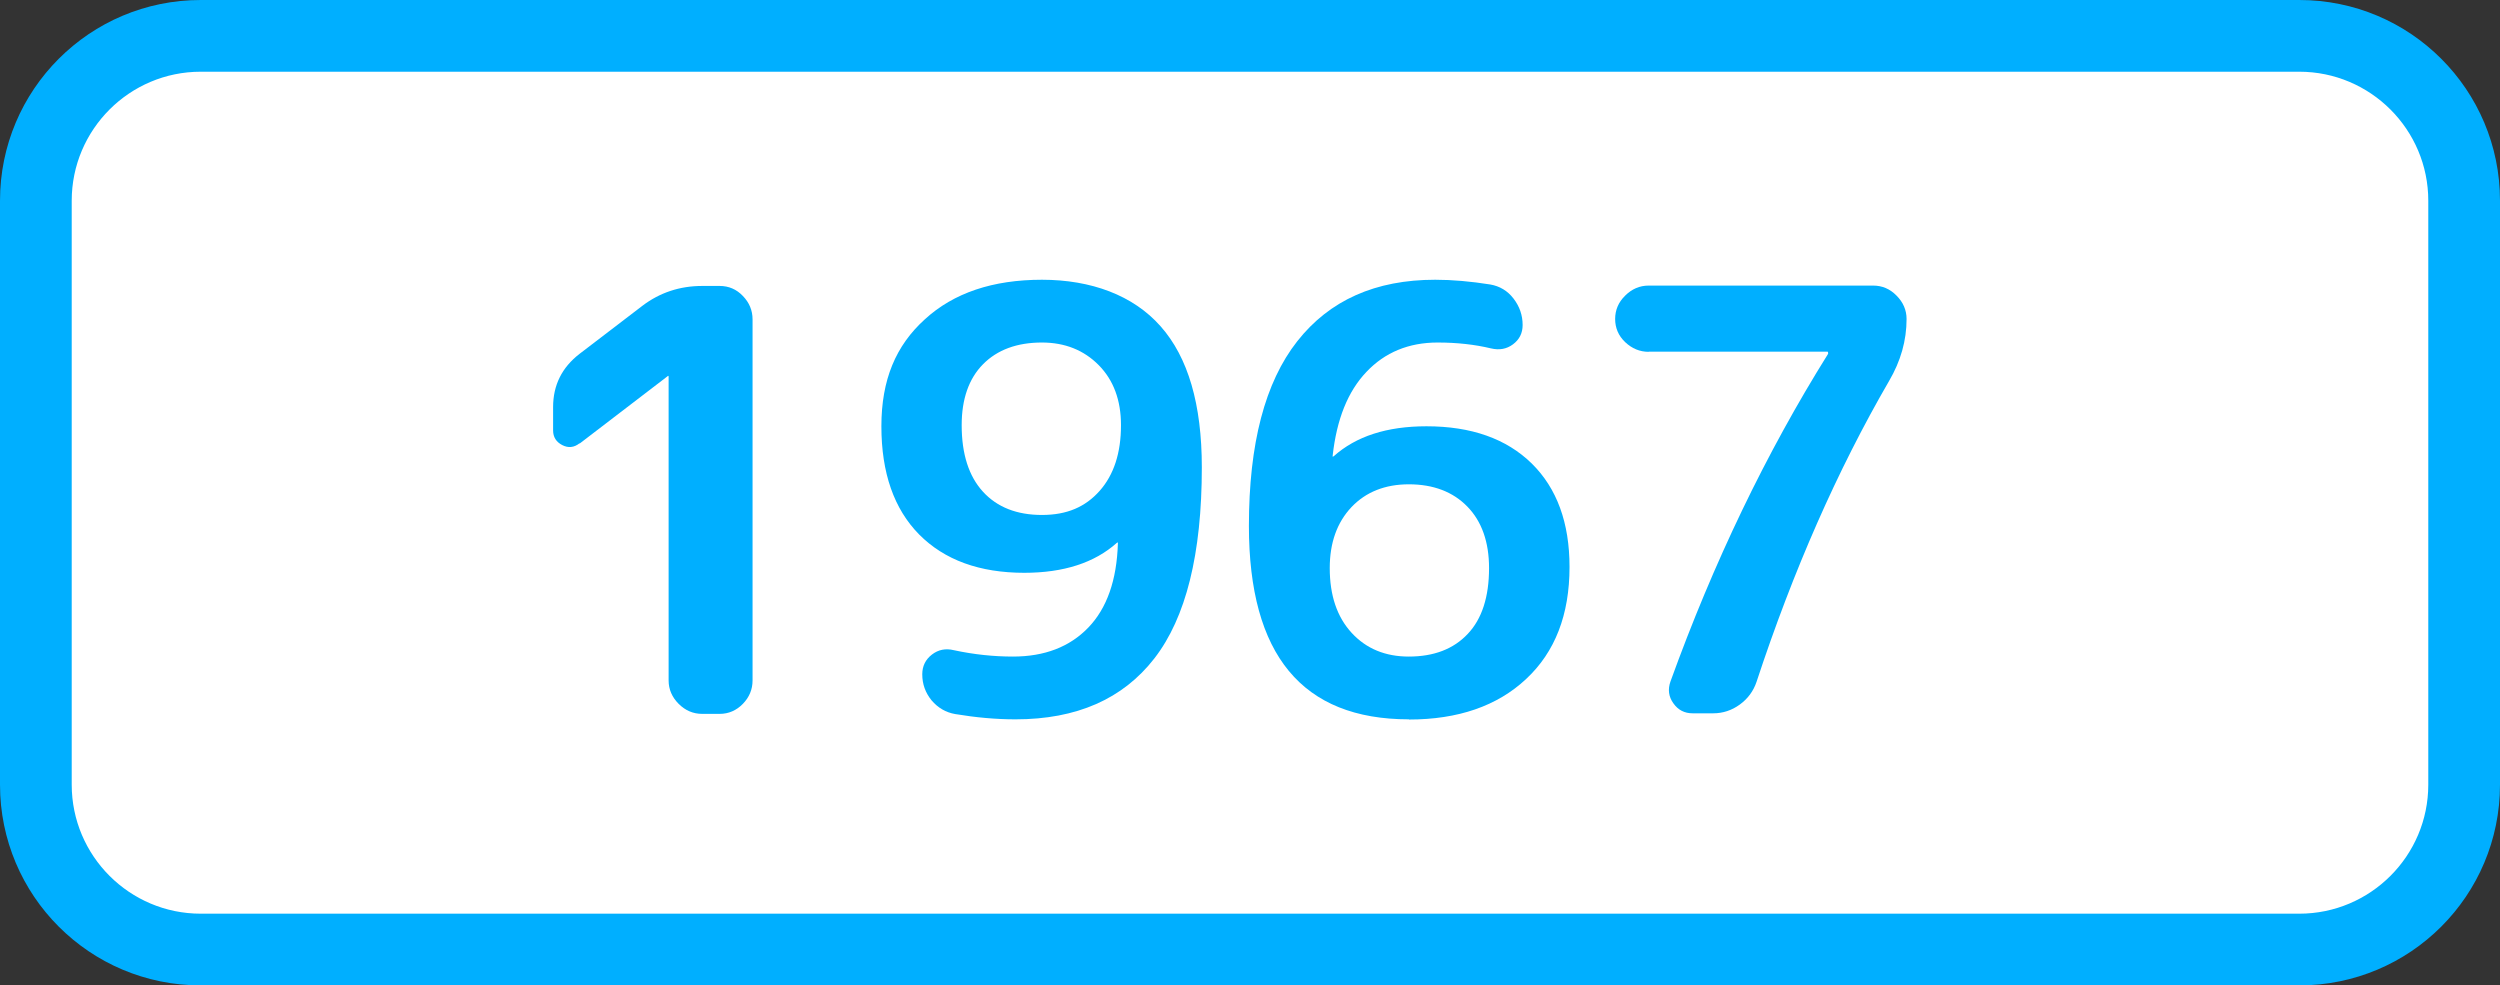 <?xml version="1.0" encoding="UTF-8"?><svg id="_レイヤー_2" xmlns="http://www.w3.org/2000/svg" viewBox="0 0 137 54"><rect x="0" y="0" width="137" height="54" fill="#333333" stroke="none"/><defs><style>.cls-1{fill:#00afff;}.cls-1,.cls-2{stroke-width:0px;}.cls-2{fill:#fff;}</style></defs><g id="_各要素"><rect class="cls-2" x="1.96" y="1.97" width="133.07" height="50.07" rx="9.04" ry="9.04"/><path class="cls-1" d="m126,3.93c3.9,0,7.07,3.17,7.07,7.07v32c0,3.9-3.17,7.07-7.07,7.07H11c-3.9,0-7.07-3.17-7.07-7.07V11c0-3.9,3.17-7.07,7.07-7.07h115m0-3.93H11C4.92,0,0,4.92,0,11v32c0,6.08,4.92,11,11,11h115c6.08,0,11-4.92,11-11V11c0-6.08-4.92-11-11-11h0Z"/><path class="cls-1" d="m31.76,24.29c-.3.24-.62.27-.95.1-.33-.17-.5-.44-.5-.8v-1.28c0-1.2.48-2.17,1.45-2.92l3.44-2.63c.96-.73,2.06-1.09,3.28-1.09h.96c.49,0,.92.18,1.27.55.35.36.53.79.53,1.28v19.79c0,.49-.18.92-.53,1.28-.35.36-.78.55-1.27.55h-.96c-.49,0-.92-.18-1.29-.55-.36-.36-.55-.79-.55-1.28v-16.67l-.03-.03-.03.03-4.82,3.69Z"/><path class="cls-1" d="m56.14,31.39c-2.46,0-4.38-.7-5.77-2.1-1.38-1.4-2.07-3.38-2.07-5.93s.79-4.42,2.38-5.86c1.58-1.45,3.73-2.17,6.42-2.17s5,.85,6.5,2.55c1.51,1.7,2.26,4.28,2.26,7.73,0,4.75-.87,8.24-2.6,10.47-1.73,2.23-4.27,3.34-7.61,3.34-1.07,0-2.17-.1-3.31-.29-.51-.09-.94-.34-1.29-.75-.34-.42-.51-.89-.51-1.43,0-.45.18-.81.53-1.08.35-.27.75-.35,1.2-.24,1.11.24,2.2.35,3.24.35,1.73,0,3.11-.53,4.13-1.59,1.02-1.06,1.56-2.6,1.62-4.61v-.06l-.06.03c-1.22,1.09-2.91,1.64-5.08,1.64Zm.96-12.62c-1.37,0-2.45.4-3.23,1.19-.78.79-1.17,1.91-1.17,3.34,0,1.58.39,2.8,1.17,3.65.78.85,1.86,1.27,3.23,1.27s2.38-.44,3.16-1.32c.78-.88,1.17-2.08,1.17-3.6,0-1.37-.41-2.47-1.22-3.29-.81-.82-1.85-1.24-3.12-1.24Z"/><path class="cls-1" d="m77.21,39.42c-5.85,0-8.77-3.53-8.77-10.6,0-4.5.88-7.87,2.65-10.12,1.77-2.25,4.29-3.37,7.56-3.37.94,0,1.95.09,3.02.26.51.09.94.34,1.27.77.33.43.5.91.5,1.45,0,.45-.18.8-.53,1.06-.35.26-.75.33-1.21.22-.88-.21-1.85-.32-2.92-.32-1.58,0-2.89.54-3.9,1.61-1.02,1.07-1.63,2.6-1.85,4.59v.06l.06-.03c1.22-1.09,2.91-1.64,5.08-1.64,2.46,0,4.38.68,5.77,2.04,1.38,1.36,2.07,3.25,2.07,5.67,0,2.61-.79,4.66-2.38,6.14-1.58,1.48-3.73,2.22-6.42,2.22Zm0-12.88c-1.31,0-2.36.42-3.15,1.25-.79.84-1.19,1.95-1.19,3.34,0,1.5.4,2.68,1.2,3.55.8.87,1.85,1.3,3.13,1.3,1.37,0,2.45-.41,3.23-1.24.78-.82,1.17-2.03,1.17-3.61,0-1.43-.4-2.56-1.19-3.37-.79-.81-1.86-1.22-3.21-1.22Z"/><path class="cls-1" d="m90.35,19.28c-.49,0-.92-.18-1.29-.53s-.55-.78-.55-1.27.18-.92.55-1.28c.36-.36.79-.55,1.29-.55h12.3c.49,0,.92.18,1.28.55.36.36.55.79.55,1.28,0,1.18-.32,2.31-.96,3.4-2.83,4.88-5.25,10.38-7.26,16.48-.17.51-.48.93-.92,1.25-.44.32-.93.48-1.46.48h-1.12c-.45,0-.8-.18-1.06-.55-.26-.36-.31-.76-.16-1.19,2.36-6.53,5.24-12.52,8.64-17.96v-.06s-.01-.06-.03-.06h-9.8Z"/></g></svg>